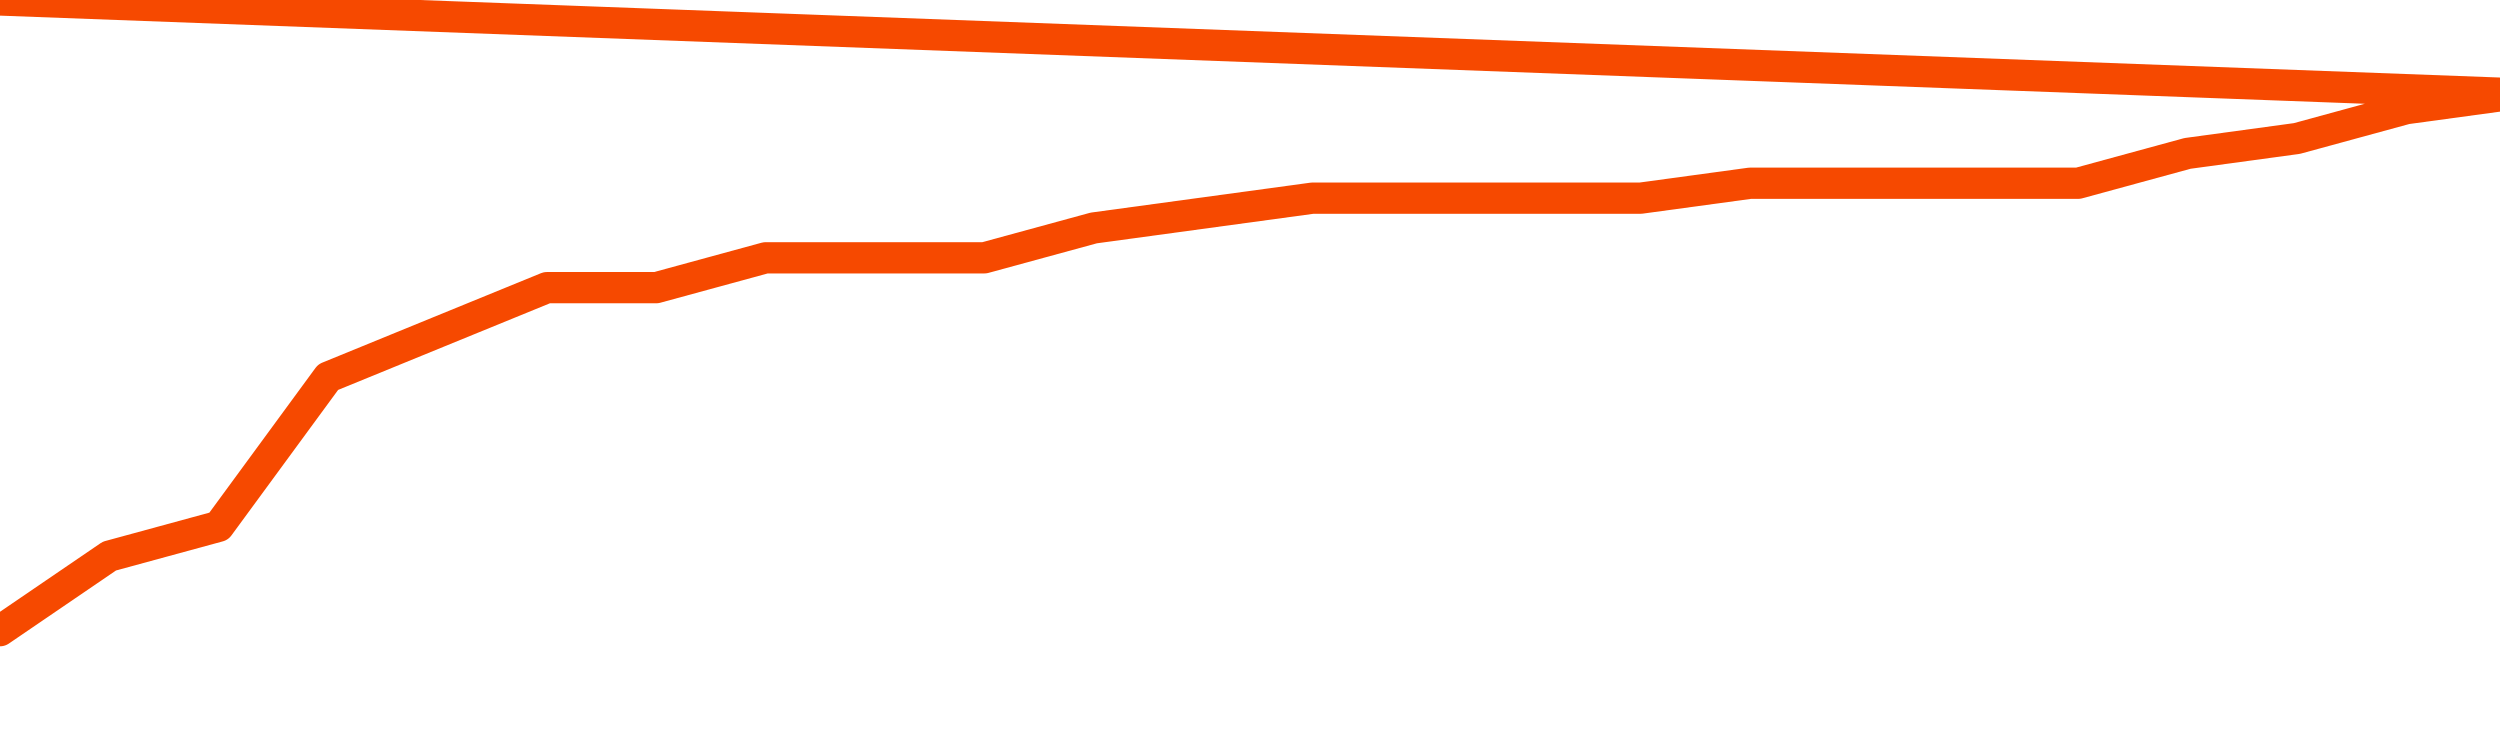       <svg
        version="1.1"
        xmlns="http://www.w3.org/2000/svg"
        width="80"
        height="24"
        viewBox="0 0 80 24">
        <path
          fill="url(#gradient)"
          fill-opacity="0.56"
          stroke="none"
          d="M 0,26 0.0,20.182 3.5,17.795 7.0,16.841 10.5,12.068 14.0,10.636 17.5,9.205 21.0,9.205 24.5,8.25 28.0,8.25 31.5,8.25 35.0,7.295 38.5,6.818 42.0,6.341 45.5,6.341 49.0,6.341 52.5,6.341 56.0,5.864 59.5,5.864 63.0,5.864 66.5,5.864 70.0,4.909 73.5,4.432 77.0,3.477 80.5,3.0 82,26 Z"
        />
        <path
          fill="none"
          stroke="#F64900"
          stroke-width="1"
          stroke-linejoin="round"
          stroke-linecap="round"
          d="M 0.0,20.182 3.5,17.795 7.0,16.841 10.5,12.068 14.0,10.636 17.5,9.205 21.0,9.205 24.5,8.25 28.0,8.25 31.5,8.25 35.0,7.295 38.5,6.818 42.0,6.341 45.5,6.341 49.0,6.341 52.5,6.341 56.0,5.864 59.5,5.864 63.0,5.864 66.5,5.864 70.0,4.909 73.5,4.432 77.0,3.477 80.5,3.0.join(' ') }"
        />
      </svg>
